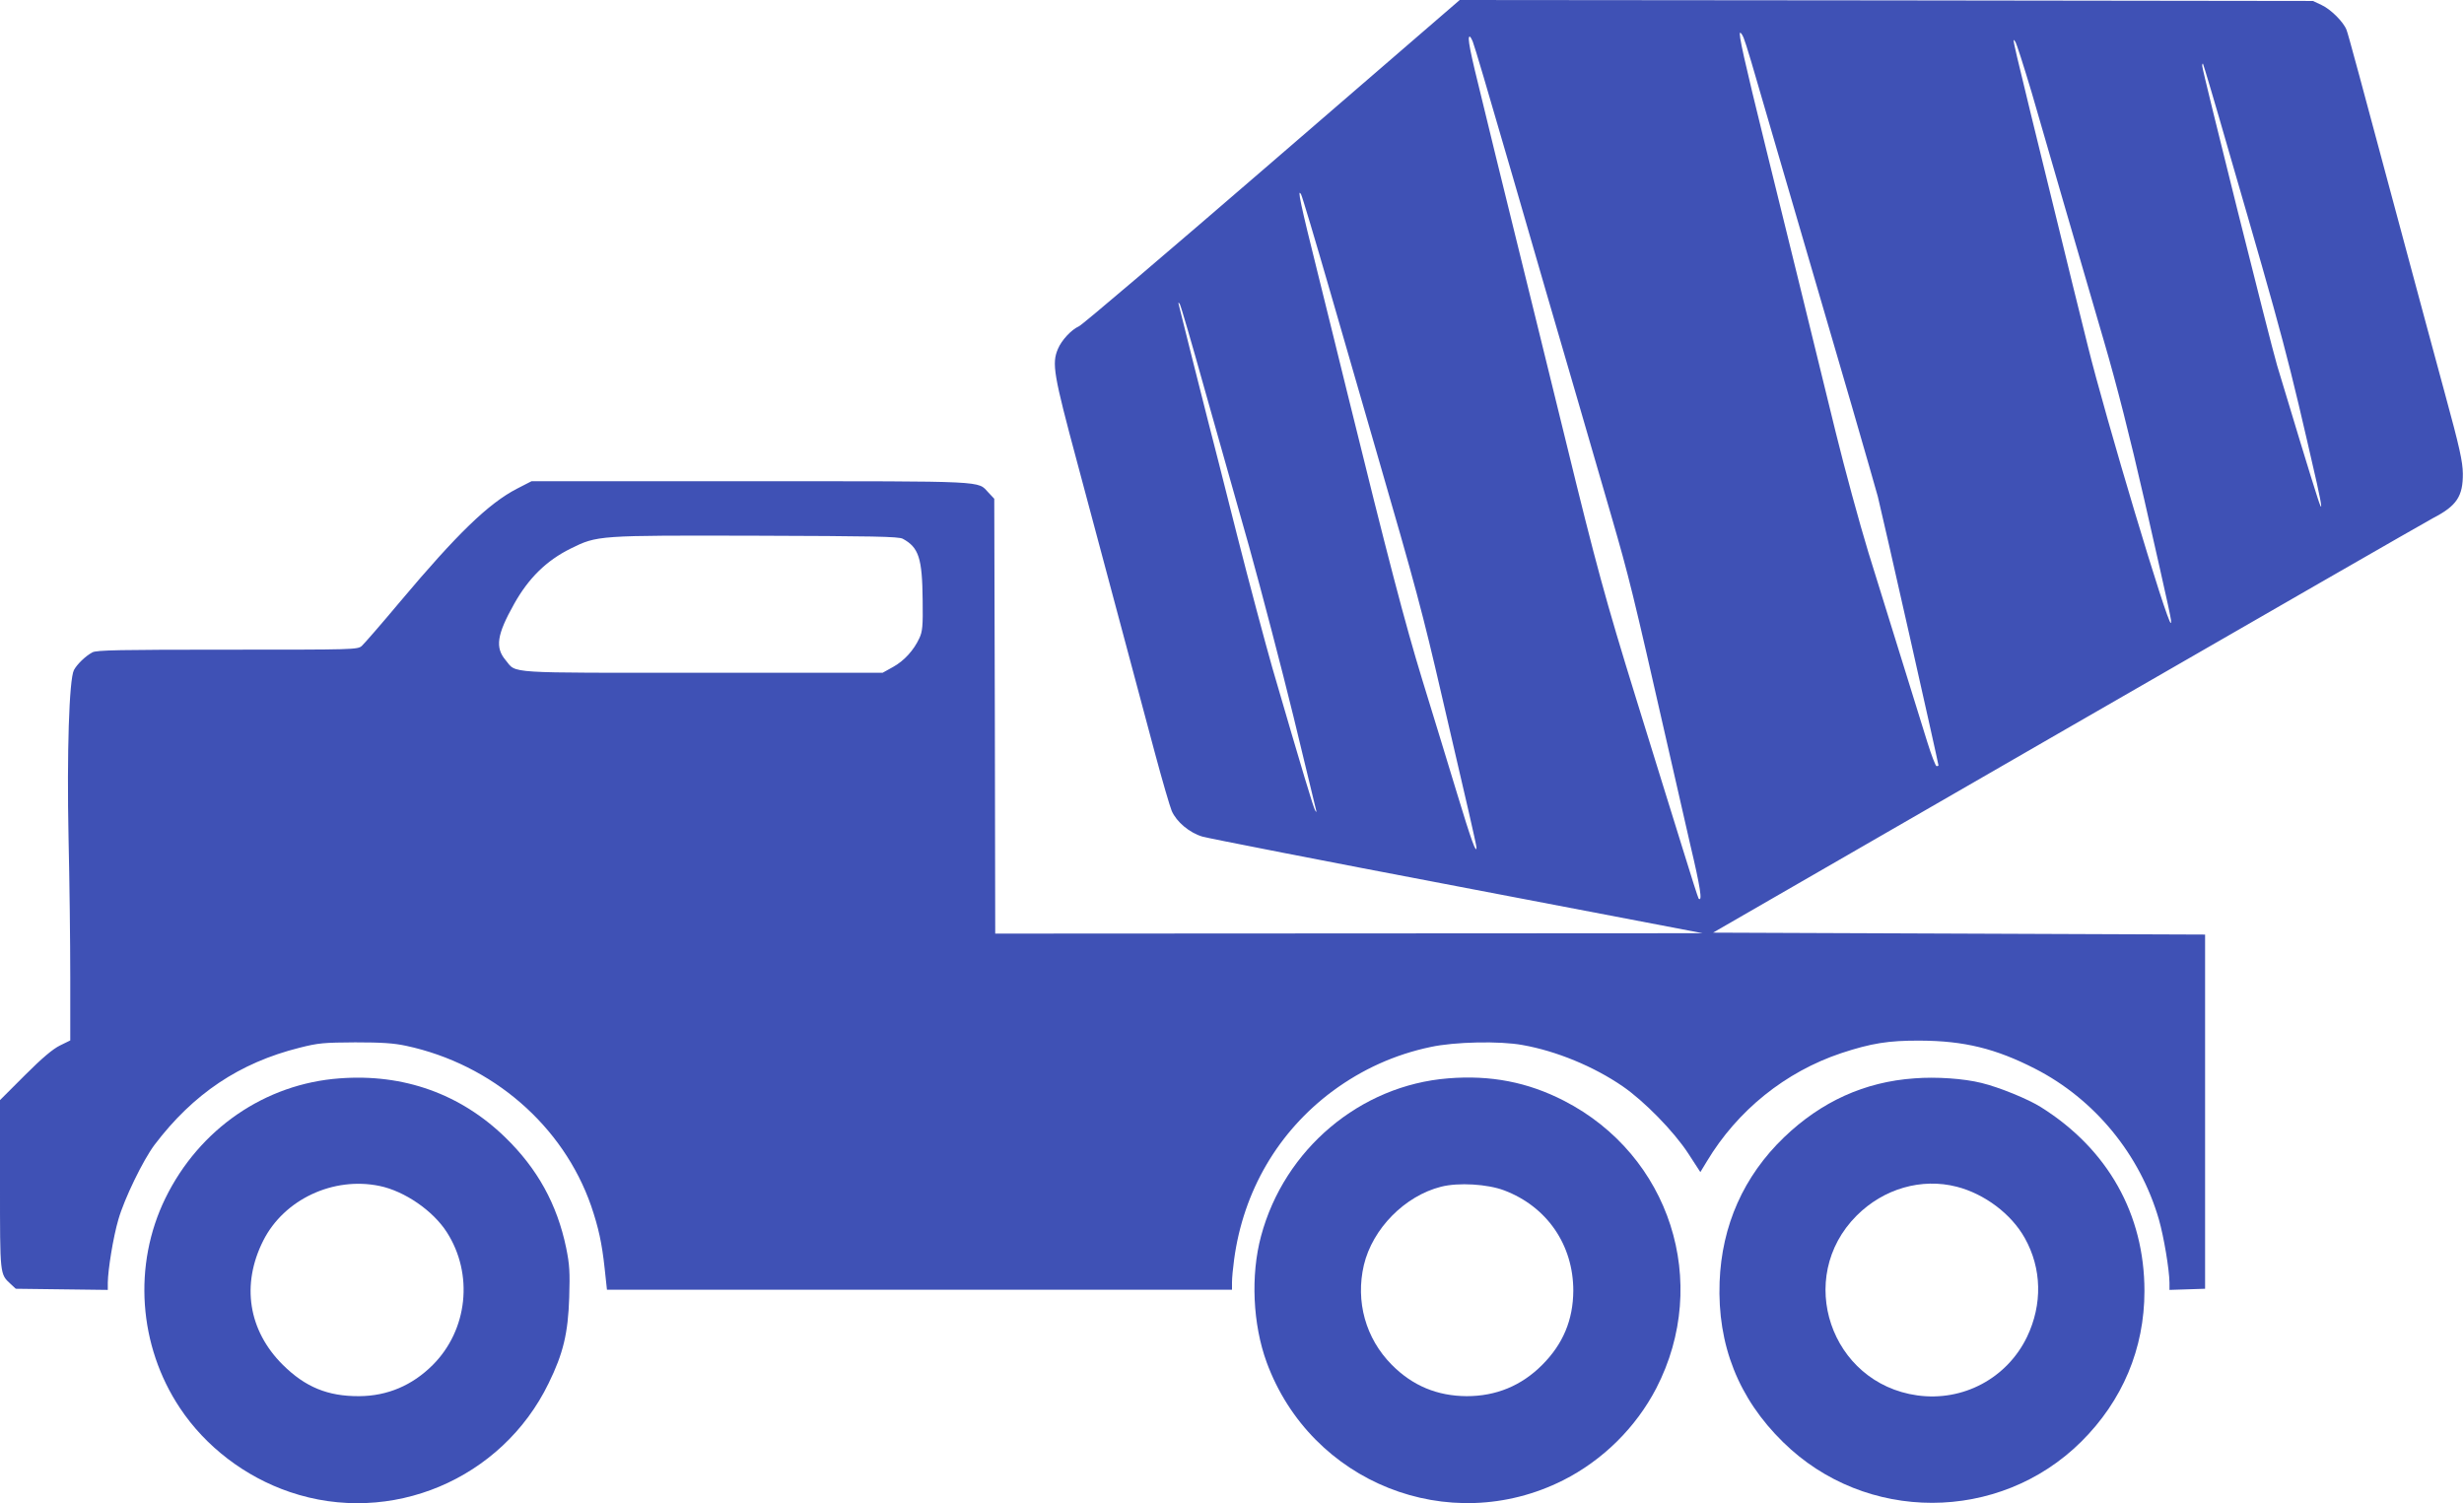 <?xml version="1.0" standalone="no"?>
<!DOCTYPE svg PUBLIC "-//W3C//DTD SVG 20010904//EN"
 "http://www.w3.org/TR/2001/REC-SVG-20010904/DTD/svg10.dtd">
<svg version="1.0" xmlns="http://www.w3.org/2000/svg"
 width="1280pt" height="781pt" viewBox="0 0 1280 781"
 preserveAspectRatio="xMidYMid meet">
<g transform="translate(0,781) scale(0.1,-0.1)"
fill="#3f51b5" stroke="none">
<path d="M6609 6969 c-536 -463 -987 -847 -1004 -854 -40 -18 -90 -72 -109
-117 -33 -77 -23 -133 100 -591 232 -866 334 -1247 403 -1507 39 -146 79 -282
88 -303 25 -57 92 -113 159 -133 31 -9 629 -126 1328 -259 l1271 -243 -1837
-1 -1838 -1 -2 1129 -3 1130 -30 32 c-59 62 13 59 -1234 59 l-1140 0 -76 -39
c-148 -77 -310 -234 -606 -586 -97 -116 -187 -219 -199 -230 -22 -20 -36 -20
-699 -20 -554 0 -681 -2 -701 -14 -36 -19 -80 -62 -96 -92 -25 -49 -37 -433
-28 -869 5 -217 9 -543 9 -725 l0 -330 -53 -26 c-37 -18 -93 -65 -183 -155
l-129 -129 0 -438 c0 -473 -1 -465 55 -517 l27 -25 239 -3 239 -3 0 38 c1 68
28 236 55 328 31 108 128 308 188 388 201 265 441 426 753 504 98 25 127 27
289 28 137 0 200 -4 265 -18 448 -96 816 -415 961 -832 38 -112 56 -193 70
-324 l12 -111 1624 0 1623 0 0 39 c0 22 5 75 11 118 48 356 229 665 512 875
153 113 323 190 509 229 124 27 360 32 478 10 175 -31 369 -111 519 -214 111
-76 266 -234 341 -349 l63 -97 34 56 c159 265 408 465 698 562 155 51 244 66
410 65 228 -1 392 -41 597 -146 309 -158 545 -445 643 -783 26 -91 54 -259 55
-328 l0 -38 93 3 92 3 0 920 0 920 -1278 5 -1278 5 1838 1060 c1011 583 1867
1075 1903 1094 122 63 155 113 154 231 -1 62 -16 133 -93 415 -51 187 -141
522 -201 745 -246 917 -301 1121 -310 1144 -15 41 -82 108 -130 130 l-45 21
-2216 3 -2216 2 -974 -841z m2449 644 c16 -43 32 -95 172 -578 199 -683 258
-883 390 -1335 66 -228 127 -440 135 -470 19 -73 315 -1386 315 -1396 0 -2 -4
-4 -10 -4 -5 0 -27 57 -49 128 -49 158 -192 619 -305 982 -46 151 -123 433
-170 625 -129 527 -264 1078 -366 1490 -109 442 -141 585 -130 585 4 0 12 -12
18 -27z m-1407 -20 c12 -32 68 -221 208 -703 55 -190 132 -455 171 -590 39
-135 112 -383 161 -552 49 -170 130 -449 180 -620 92 -318 110 -390 289 -1178
56 -245 110 -483 121 -530 52 -219 64 -298 43 -278 -3 4 -39 116 -80 250 -42
133 -152 491 -246 793 -158 510 -208 695 -363 1330 -24 99 -87 356 -140 570
-53 215 -125 507 -160 650 -35 143 -96 389 -134 548 -66 265 -80 337 -66 337
3 0 10 -12 16 -27z m2903 -263 c41 -140 119 -410 174 -600 55 -190 146 -500
201 -690 68 -233 136 -501 210 -825 141 -622 144 -635 138 -641 -15 -16 -341
1072 -432 1442 -48 192 -113 457 -145 589 -267 1089 -247 1005 -232 990 6 -5
44 -125 86 -265z m1024 -305 c291 -1002 304 -1053 458 -1727 28 -126 30 -157
3 -73 -21 62 -159 516 -210 687 -35 118 -389 1533 -389 1556 0 8 2 13 4 11 2
-2 63 -206 134 -454z m-4668 -730 c78 -269 186 -643 240 -830 204 -703 241
-841 340 -1270 56 -242 119 -515 141 -608 21 -92 39 -173 39 -179 0 -38 -27
36 -100 277 -45 149 -127 416 -182 595 -89 291 -177 627 -388 1485 -32 132
-102 413 -154 624 -90 361 -109 449 -87 411 5 -8 73 -235 151 -505z m-657
-490 c64 -225 170 -601 236 -835 65 -234 169 -632 231 -885 61 -253 113 -469
116 -480 4 -15 3 -17 -4 -5 -9 14 -64 197 -222 739 -37 130 -121 443 -185 696
-64 253 -131 519 -150 590 -27 106 -132 521 -151 600 -4 16 -3 17 5 5 5 -8 61
-199 124 -425z m-1563 -794 c83 -45 101 -101 103 -319 2 -134 -1 -163 -17
-197 -29 -63 -79 -118 -137 -150 l-54 -30 -935 0 c-1037 0 -965 -5 -1023 65
-56 66 -46 133 44 293 75 134 168 225 293 287 140 69 138 69 966 67 602 -2
740 -4 760 -16z"/>
<path d="M1765 2208 c-388 -28 -730 -263 -906 -623 -169 -346 -140 -766 76
-1090 133 -200 338 -357 571 -436 523 -178 1101 65 1344 565 76 155 101 260
107 446 4 132 2 170 -16 258 -47 226 -149 411 -317 574 -232 225 -527 331
-859 306z m207 -559 c130 -27 277 -128 349 -240 140 -218 109 -508 -73 -690
-106 -106 -235 -161 -382 -162 -163 -1 -280 47 -397 163 -179 178 -217 417
-101 646 108 213 363 333 604 283z"/>
<path d="M7523 2208 c-457 -36 -851 -368 -972 -819 -55 -204 -43 -459 29 -656
230 -626 947 -911 1540 -613 206 104 378 274 484 478 284 550 72 1211 -480
1494 -187 96 -380 134 -601 116z m291 -582 c222 -84 359 -283 359 -521 -1
-152 -53 -277 -162 -386 -108 -108 -239 -162 -392 -162 -153 1 -281 54 -389
163 -136 137 -189 329 -145 518 45 189 212 359 401 407 90 23 241 14 328 -19z"/>
<path d="M9945 2208 c-258 -18 -483 -120 -677 -306 -210 -202 -324 -458 -335
-752 -12 -327 98 -605 330 -832 428 -421 1122 -420 1548 2 215 213 329 484
329 783 0 399 -190 737 -537 955 -66 42 -218 104 -309 126 -92 23 -236 33
-349 24z m220 -563 c144 -37 283 -141 353 -266 89 -158 93 -345 12 -514 -104
-215 -332 -337 -570 -304 -451 63 -637 612 -315 934 140 140 337 197 520 150z"/>
</g>
</svg>
